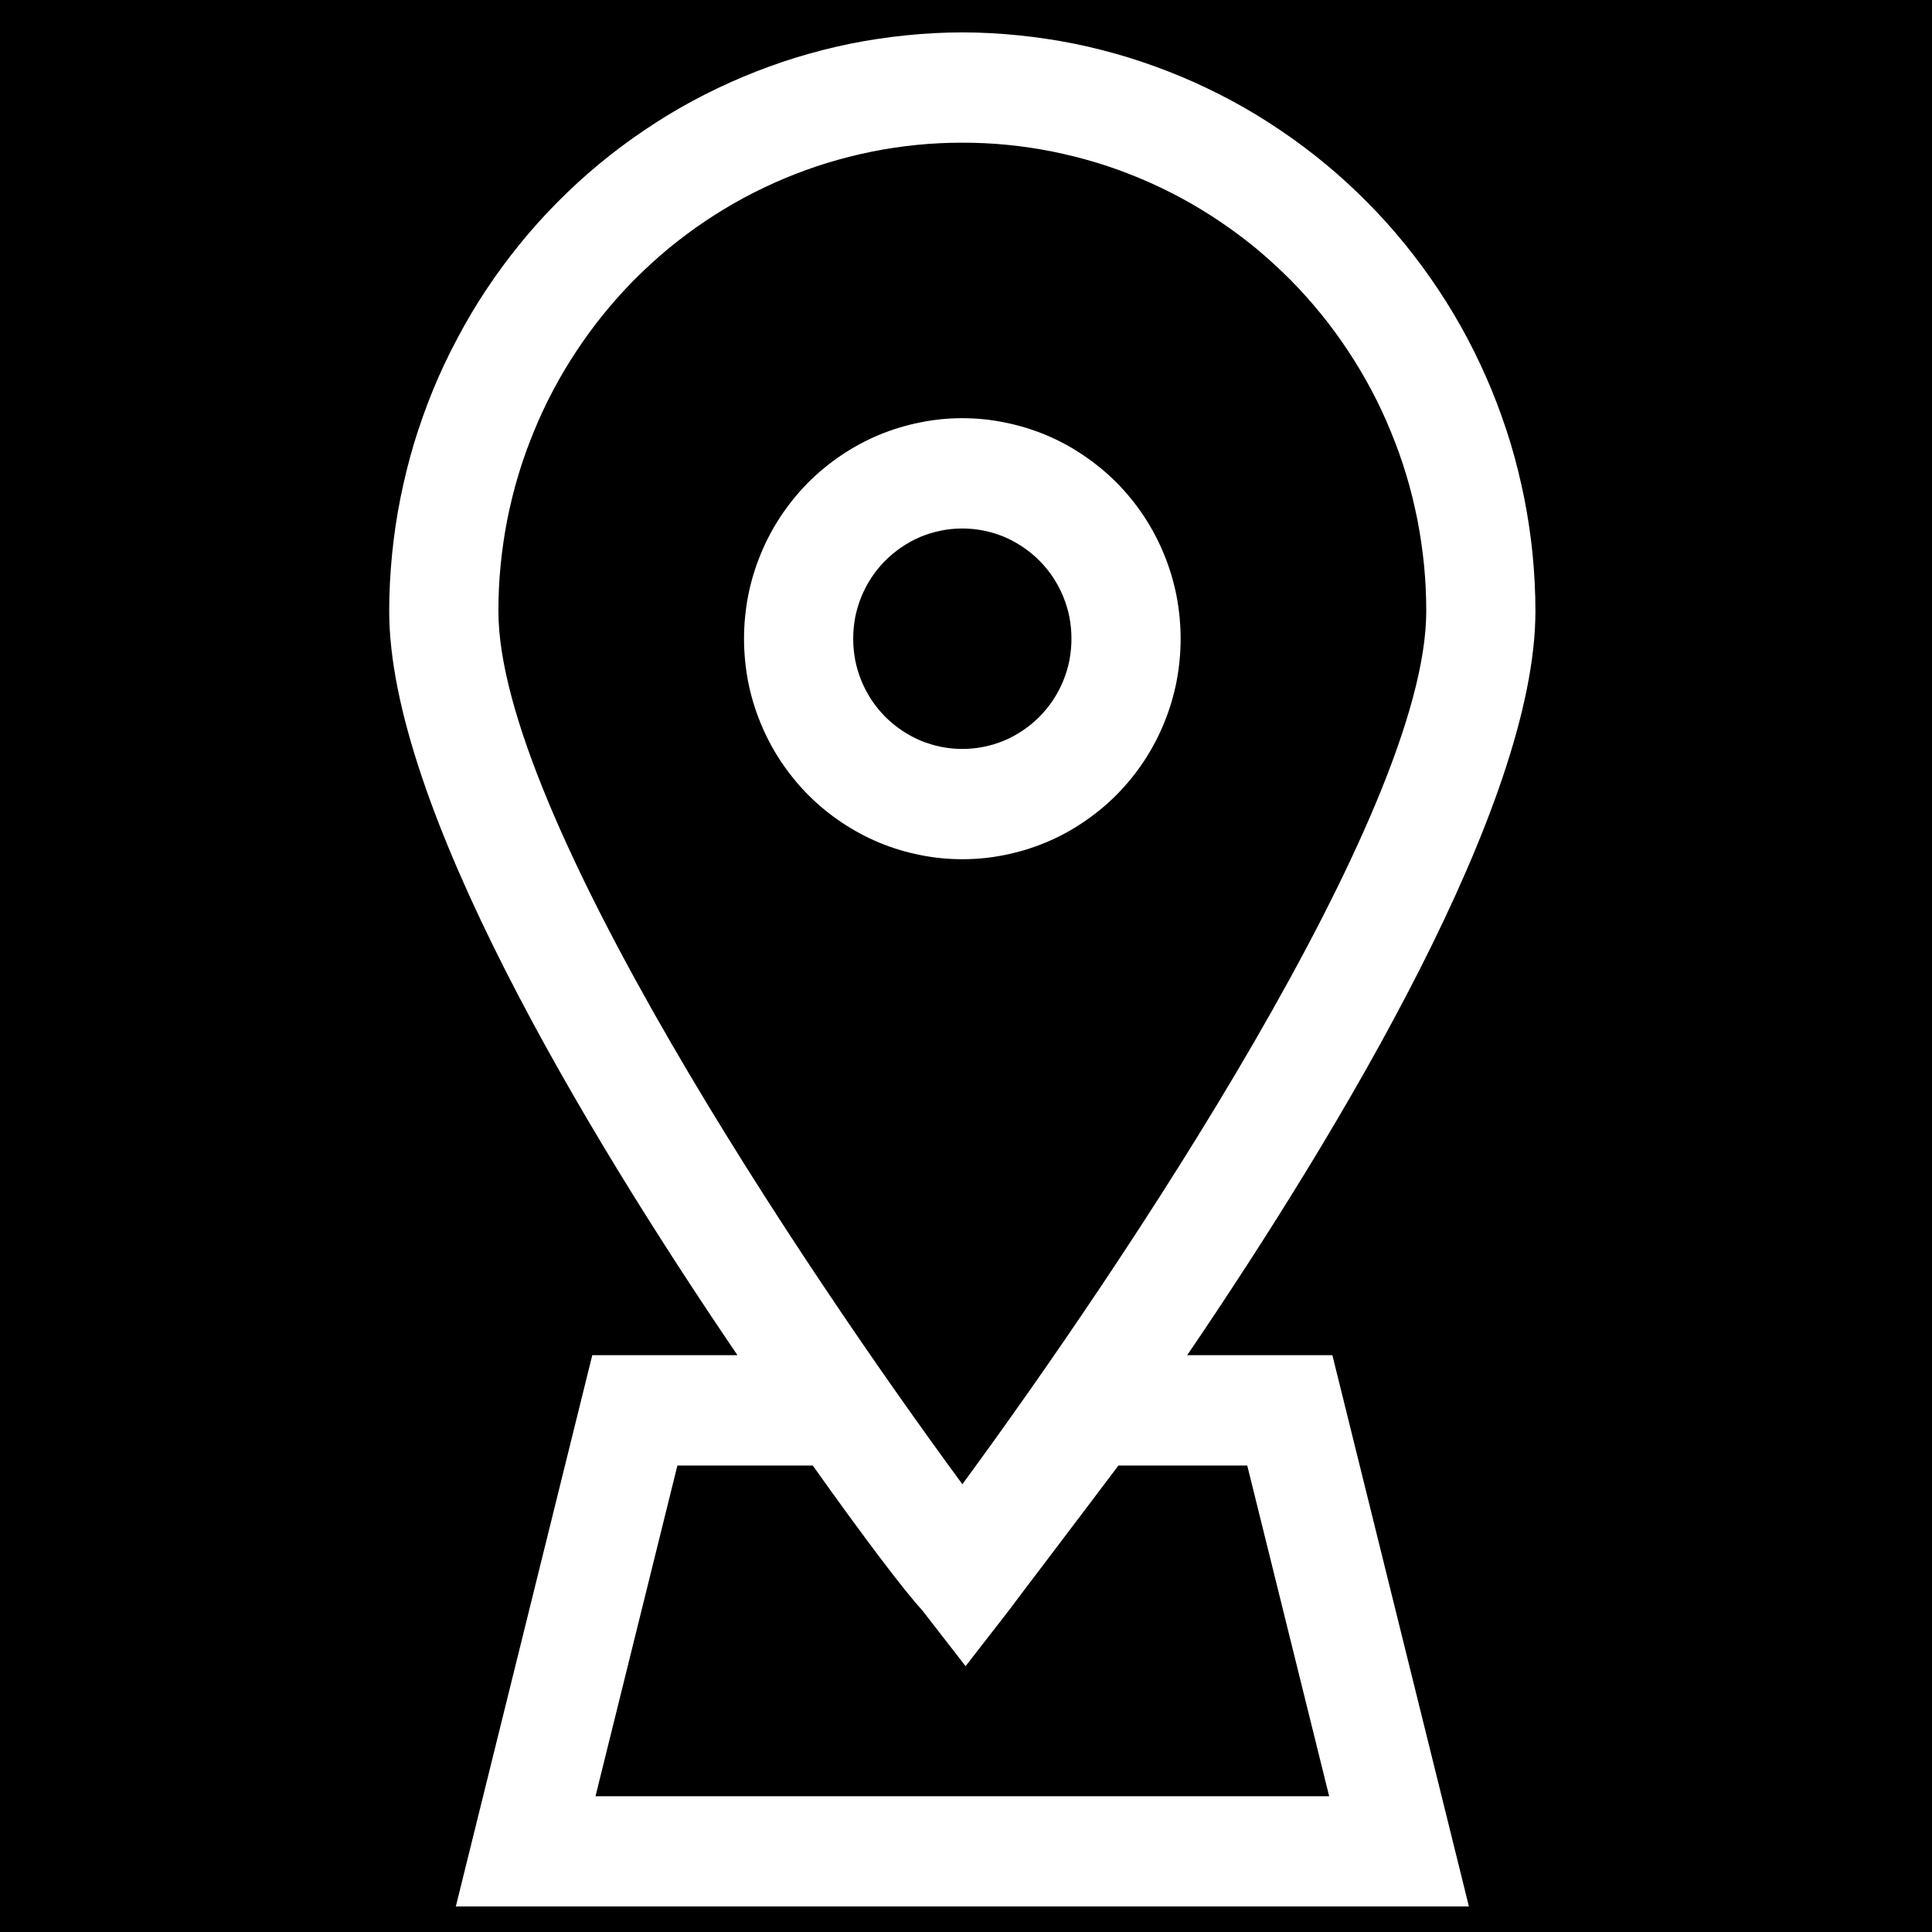 <svg xmlns="http://www.w3.org/2000/svg" xmlns:xlink="http://www.w3.org/1999/xlink" width="100" viewBox="0 0 75 75" height="100" preserveAspectRatio="xMidYMid meet"><defs><clipPath id="9fa45b3187"><path d="M 15 1.258 L 60 1.258 L 60 74.008 L 15 74.008 Z M 15 1.258 " clip-rule="nonzero"></path></clipPath></defs><rect x="-7.5" width="90" fill="#ffffff" y="-7.5" height="90" fill-opacity="1"></rect><rect x="-7.5" width="90" fill="#ffffff" y="-7.5" height="90" fill-opacity="1"></rect><rect x="-7.5" width="90" fill="#000000" y="-7.5" height="90" fill-opacity="1"></rect><g clip-path="url(#9fa45b3187)"><path fill="#ffffff" d="M 37.359 1.258 C 36.629 1.258 35.902 1.297 35.18 1.371 C 34.453 1.445 33.734 1.551 33.02 1.695 C 32.305 1.84 31.602 2.02 30.902 2.234 C 30.207 2.449 29.523 2.699 28.852 2.98 C 28.176 3.262 27.52 3.578 26.879 3.922 C 26.234 4.27 25.613 4.648 25.008 5.059 C 24.402 5.465 23.816 5.906 23.254 6.371 C 22.691 6.836 22.152 7.332 21.637 7.852 C 21.121 8.371 20.633 8.914 20.172 9.484 C 19.711 10.051 19.277 10.641 18.871 11.254 C 18.465 11.863 18.094 12.496 17.75 13.145 C 17.402 13.793 17.094 14.453 16.812 15.133 C 16.535 15.812 16.289 16.504 16.074 17.207 C 15.863 17.91 15.688 18.625 15.543 19.344 C 15.398 20.066 15.293 20.793 15.219 21.523 C 15.148 22.258 15.109 22.988 15.109 23.727 C 15.109 31.215 22.609 43.754 28.629 52.609 L 22.992 52.609 L 17.695 74.008 L 57.023 74.008 L 51.723 52.609 L 46.086 52.609 C 52.105 43.754 59.605 31.215 59.605 23.727 C 59.605 22.988 59.566 22.258 59.496 21.523 C 59.422 20.793 59.316 20.066 59.172 19.344 C 59.027 18.625 58.852 17.91 58.641 17.207 C 58.426 16.504 58.18 15.812 57.902 15.133 C 57.621 14.453 57.312 13.793 56.969 13.145 C 56.625 12.496 56.25 11.863 55.844 11.254 C 55.438 10.641 55.004 10.051 54.543 9.484 C 54.082 8.914 53.594 8.371 53.078 7.852 C 52.562 7.332 52.023 6.836 51.461 6.371 C 50.898 5.906 50.312 5.465 49.707 5.059 C 49.102 4.648 48.48 4.27 47.836 3.922 C 47.195 3.578 46.539 3.262 45.867 2.98 C 45.191 2.699 44.508 2.449 43.812 2.234 C 43.113 2.02 42.41 1.84 41.695 1.695 C 40.98 1.551 40.262 1.445 39.535 1.371 C 38.812 1.297 38.086 1.258 37.359 1.258 Z M 48.418 56.891 L 51.598 69.73 L 23.117 69.73 L 26.297 56.891 L 31.551 56.891 C 33.586 59.758 35.152 61.812 35.789 62.496 L 37.484 64.68 L 39.18 62.496 C 39.688 61.812 41.258 59.758 43.418 56.891 Z M 37.359 57.617 C 31.129 49.145 19.348 31.555 19.348 23.727 C 19.348 23.129 19.375 22.535 19.434 21.941 C 19.492 21.352 19.578 20.762 19.691 20.176 C 19.809 19.594 19.949 19.016 20.121 18.445 C 20.293 17.875 20.492 17.316 20.719 16.766 C 20.941 16.215 21.195 15.676 21.473 15.152 C 21.75 14.625 22.055 14.117 22.383 13.621 C 22.711 13.125 23.059 12.648 23.434 12.188 C 23.809 11.727 24.203 11.285 24.621 10.863 C 25.039 10.445 25.477 10.043 25.93 9.664 C 26.387 9.289 26.859 8.934 27.352 8.602 C 27.84 8.273 28.348 7.965 28.867 7.684 C 29.387 7.406 29.922 7.148 30.465 6.922 C 31.012 6.695 31.566 6.492 32.129 6.32 C 32.695 6.148 33.266 6.004 33.844 5.887 C 34.422 5.77 35.004 5.684 35.594 5.625 C 36.18 5.566 36.77 5.539 37.359 5.539 C 37.949 5.539 38.535 5.566 39.121 5.625 C 39.711 5.684 40.293 5.77 40.871 5.887 C 41.449 6.004 42.02 6.148 42.586 6.32 C 43.152 6.492 43.707 6.695 44.25 6.922 C 44.797 7.148 45.328 7.406 45.848 7.684 C 46.367 7.965 46.875 8.273 47.363 8.602 C 47.855 8.934 48.328 9.289 48.785 9.664 C 49.238 10.043 49.676 10.445 50.094 10.863 C 50.512 11.285 50.906 11.727 51.281 12.188 C 51.656 12.648 52.004 13.125 52.332 13.621 C 52.66 14.117 52.965 14.625 53.242 15.152 C 53.52 15.676 53.773 16.215 53.996 16.766 C 54.223 17.316 54.422 17.875 54.594 18.445 C 54.766 19.016 54.906 19.594 55.023 20.176 C 55.137 20.762 55.223 21.352 55.281 21.941 C 55.34 22.535 55.367 23.129 55.367 23.727 C 55.367 31.555 43.586 49.145 37.359 57.617 Z M 37.359 57.617 " fill-opacity="1" fill-rule="nonzero"></path></g><path fill="#ffffff" d="M 37.359 16.234 C 36.801 16.234 36.25 16.289 35.703 16.402 C 35.156 16.512 34.629 16.672 34.113 16.887 C 33.602 17.102 33.113 17.367 32.648 17.68 C 32.188 17.992 31.758 18.344 31.363 18.742 C 30.969 19.141 30.621 19.574 30.309 20.039 C 30 20.508 29.738 21 29.527 21.52 C 29.312 22.039 29.152 22.574 29.043 23.125 C 28.938 23.676 28.883 24.234 28.883 24.797 C 28.883 25.355 28.938 25.914 29.043 26.465 C 29.152 27.016 29.312 27.551 29.527 28.07 C 29.738 28.59 30 29.082 30.309 29.551 C 30.621 30.016 30.969 30.449 31.363 30.848 C 31.758 31.246 32.188 31.598 32.648 31.91 C 33.113 32.223 33.602 32.488 34.113 32.703 C 34.629 32.918 35.156 33.078 35.703 33.188 C 36.25 33.301 36.801 33.355 37.359 33.355 C 37.914 33.355 38.465 33.301 39.012 33.188 C 39.559 33.078 40.086 32.918 40.602 32.703 C 41.117 32.488 41.605 32.223 42.066 31.91 C 42.527 31.598 42.957 31.246 43.352 30.848 C 43.746 30.449 44.098 30.016 44.406 29.551 C 44.715 29.082 44.977 28.59 45.188 28.07 C 45.402 27.551 45.562 27.016 45.672 26.465 C 45.777 25.914 45.832 25.355 45.832 24.797 C 45.832 24.234 45.777 23.676 45.672 23.125 C 45.562 22.574 45.402 22.039 45.188 21.52 C 44.977 21 44.715 20.508 44.406 20.039 C 44.098 19.574 43.746 19.141 43.352 18.742 C 42.957 18.344 42.527 17.992 42.066 17.68 C 41.605 17.367 41.117 17.102 40.602 16.887 C 40.086 16.672 39.559 16.512 39.012 16.402 C 38.465 16.289 37.914 16.234 37.359 16.234 Z M 37.359 29.074 C 37.078 29.074 36.805 29.047 36.531 28.992 C 36.258 28.938 35.992 28.855 35.734 28.75 C 35.48 28.641 35.234 28.508 35.004 28.352 C 34.773 28.195 34.559 28.02 34.359 27.82 C 34.164 27.621 33.988 27.406 33.832 27.172 C 33.68 26.938 33.547 26.691 33.441 26.434 C 33.336 26.172 33.254 25.906 33.199 25.629 C 33.148 25.355 33.121 25.074 33.121 24.797 C 33.121 24.516 33.148 24.234 33.199 23.961 C 33.254 23.684 33.336 23.418 33.441 23.156 C 33.547 22.898 33.68 22.652 33.832 22.418 C 33.988 22.184 34.164 21.969 34.359 21.77 C 34.559 21.57 34.773 21.395 35.004 21.238 C 35.234 21.082 35.48 20.949 35.734 20.84 C 35.992 20.734 36.258 20.652 36.531 20.598 C 36.805 20.543 37.078 20.516 37.359 20.516 C 37.637 20.516 37.91 20.543 38.184 20.598 C 38.457 20.652 38.723 20.734 38.98 20.84 C 39.238 20.949 39.48 21.082 39.711 21.238 C 39.945 21.395 40.156 21.57 40.355 21.77 C 40.551 21.969 40.727 22.184 40.883 22.418 C 41.035 22.652 41.168 22.898 41.273 23.156 C 41.379 23.418 41.461 23.684 41.516 23.961 C 41.566 24.234 41.594 24.516 41.594 24.797 C 41.594 25.074 41.566 25.355 41.516 25.629 C 41.461 25.906 41.379 26.172 41.273 26.434 C 41.168 26.691 41.035 26.938 40.883 27.172 C 40.727 27.406 40.551 27.621 40.355 27.82 C 40.156 28.02 39.945 28.195 39.711 28.352 C 39.48 28.508 39.238 28.641 38.98 28.75 C 38.723 28.855 38.457 28.938 38.184 28.992 C 37.91 29.047 37.637 29.074 37.359 29.074 Z M 37.359 29.074 " fill-opacity="1" fill-rule="nonzero"></path></svg>